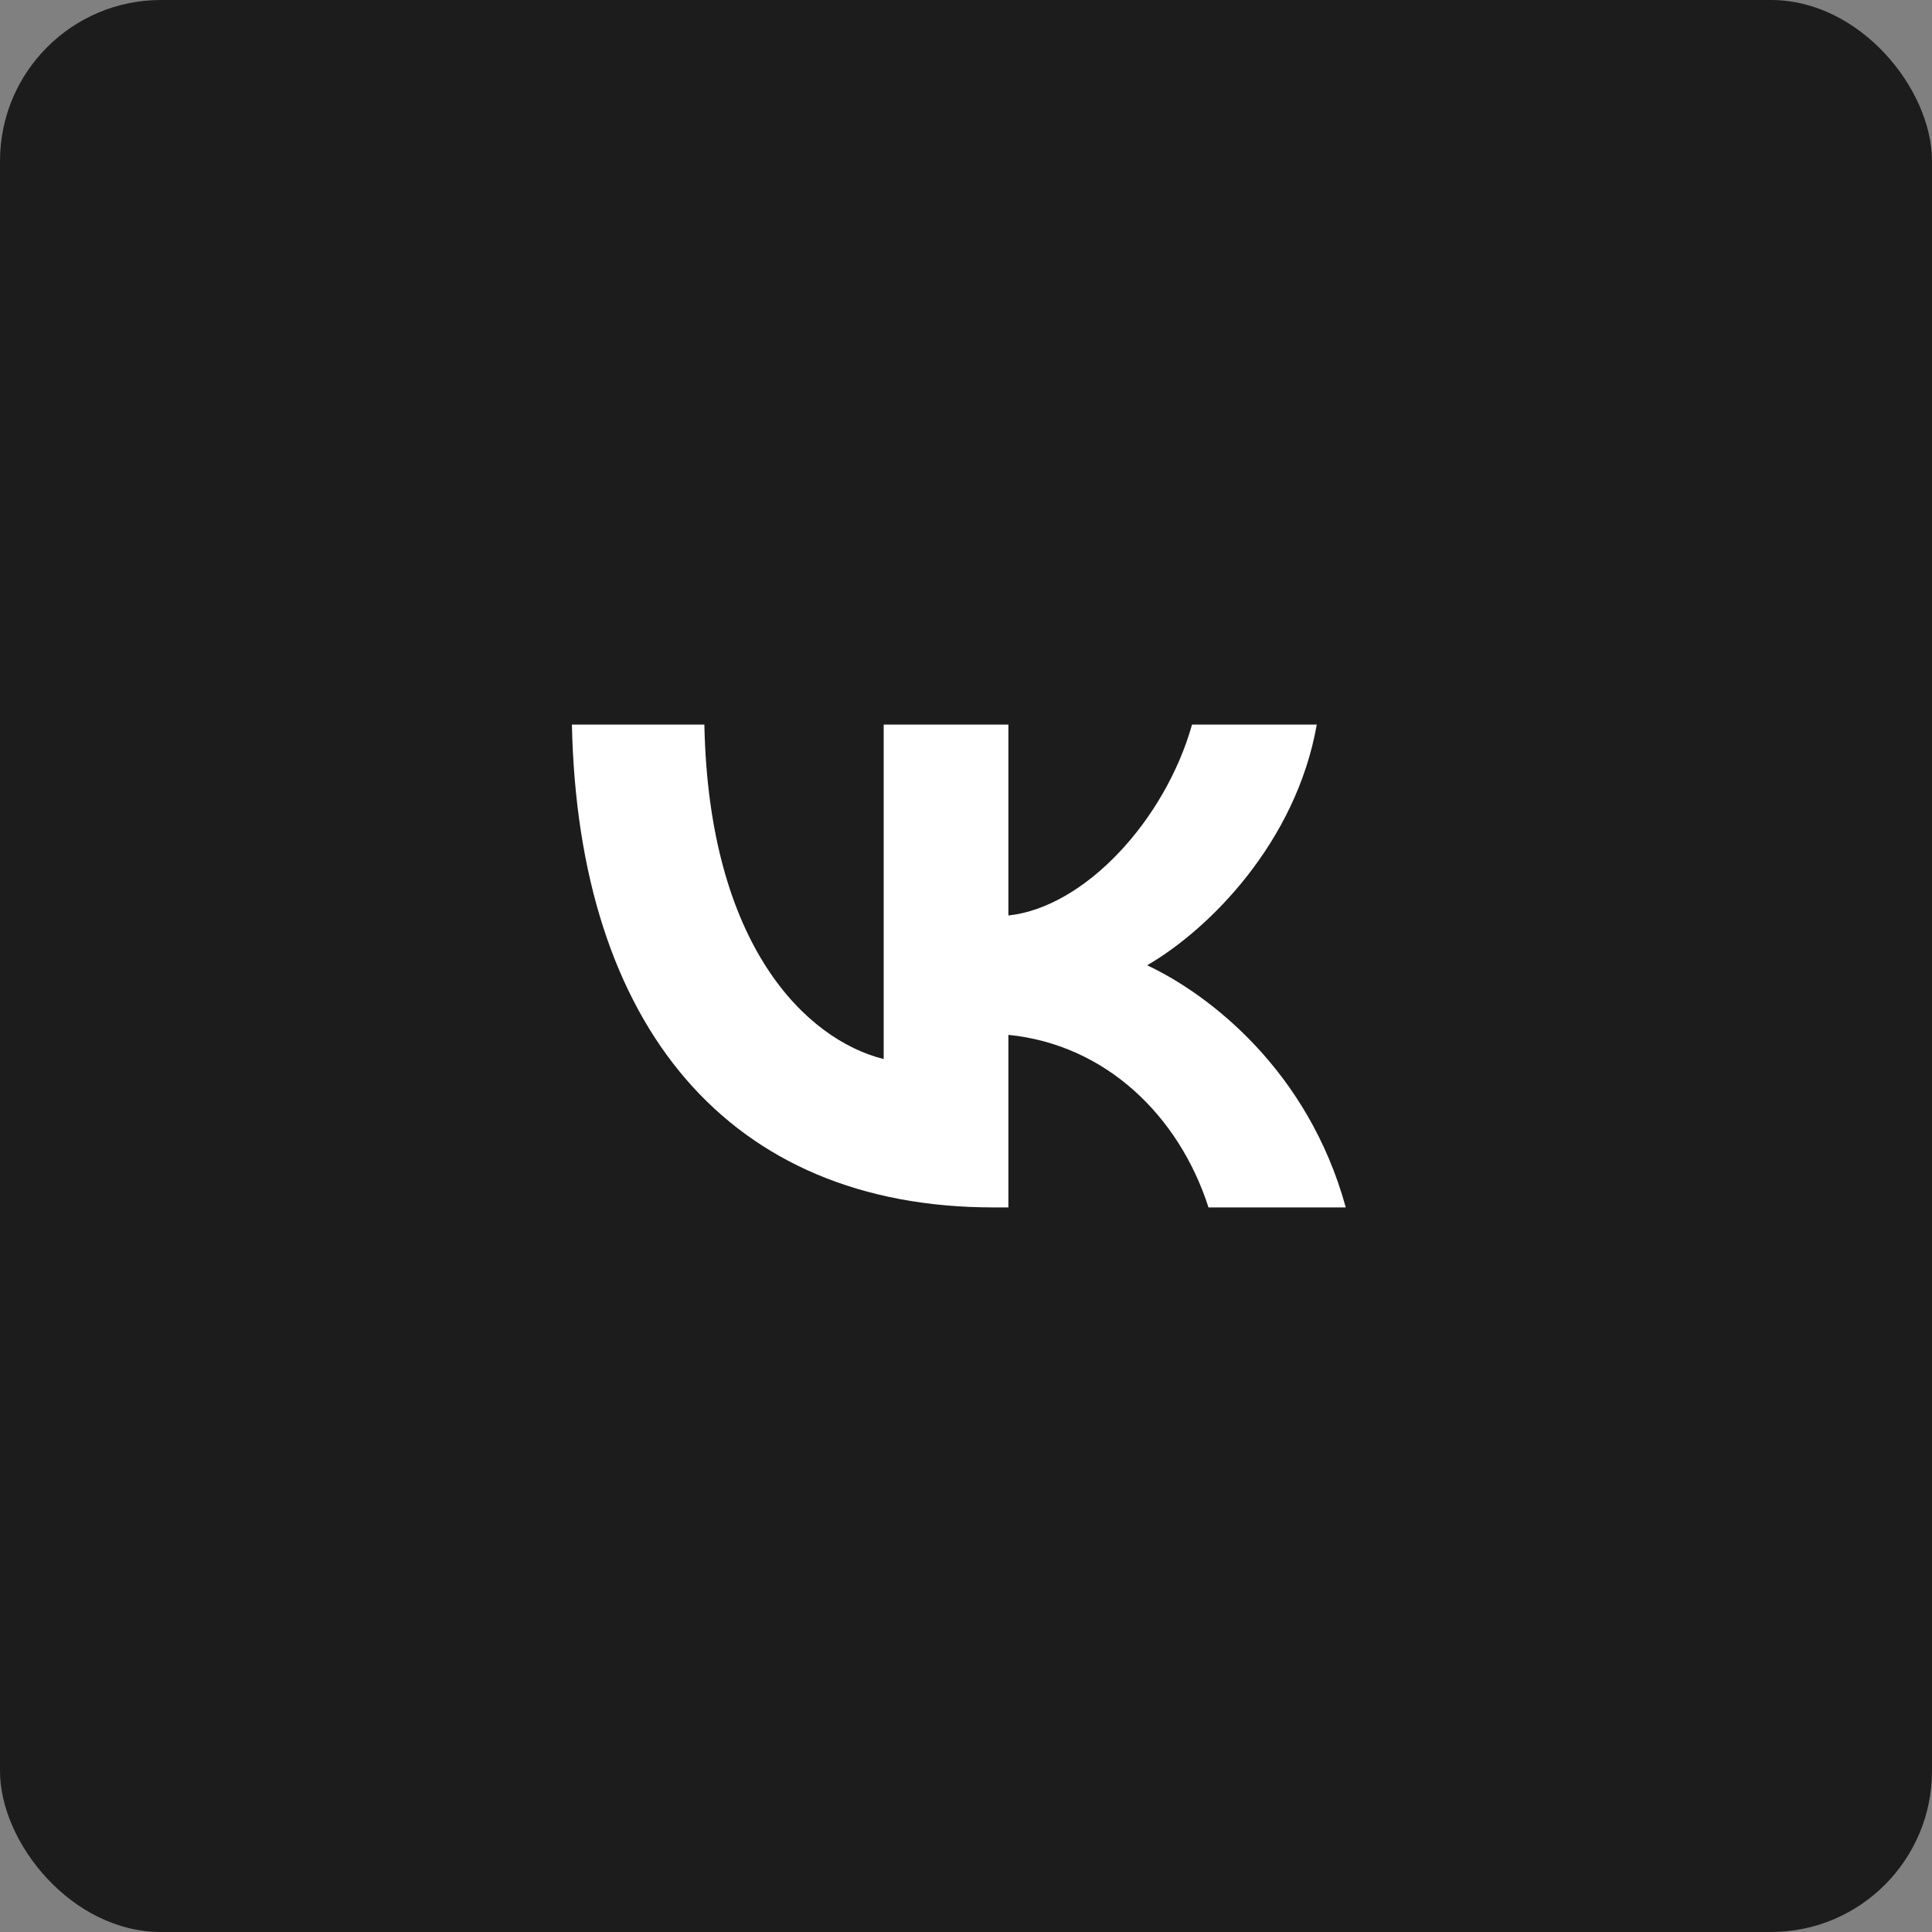 <?xml version="1.0" encoding="UTF-8"?> <svg xmlns="http://www.w3.org/2000/svg" width="48" height="48" viewBox="0 0 48 48" fill="none"><rect x="0" y="0" width="48" height="48" fill="#808080" stroke="none"/><rect width="48" height="48" rx="4" fill="#1C1C1C"></rect><path d="M24.681 29.998C18.112 29.998 14.365 25.495 14.209 18.002H17.5C17.608 23.502 20.033 25.831 21.955 26.312V18.002H25.053V22.745C26.951 22.541 28.944 20.379 29.616 18.002H32.715C32.198 20.932 30.037 23.093 28.5 23.982C30.037 24.703 32.499 26.588 33.435 29.998H30.025C29.292 27.717 27.467 25.951 25.053 25.711V29.998H24.681Z" fill="white"></path></svg> 